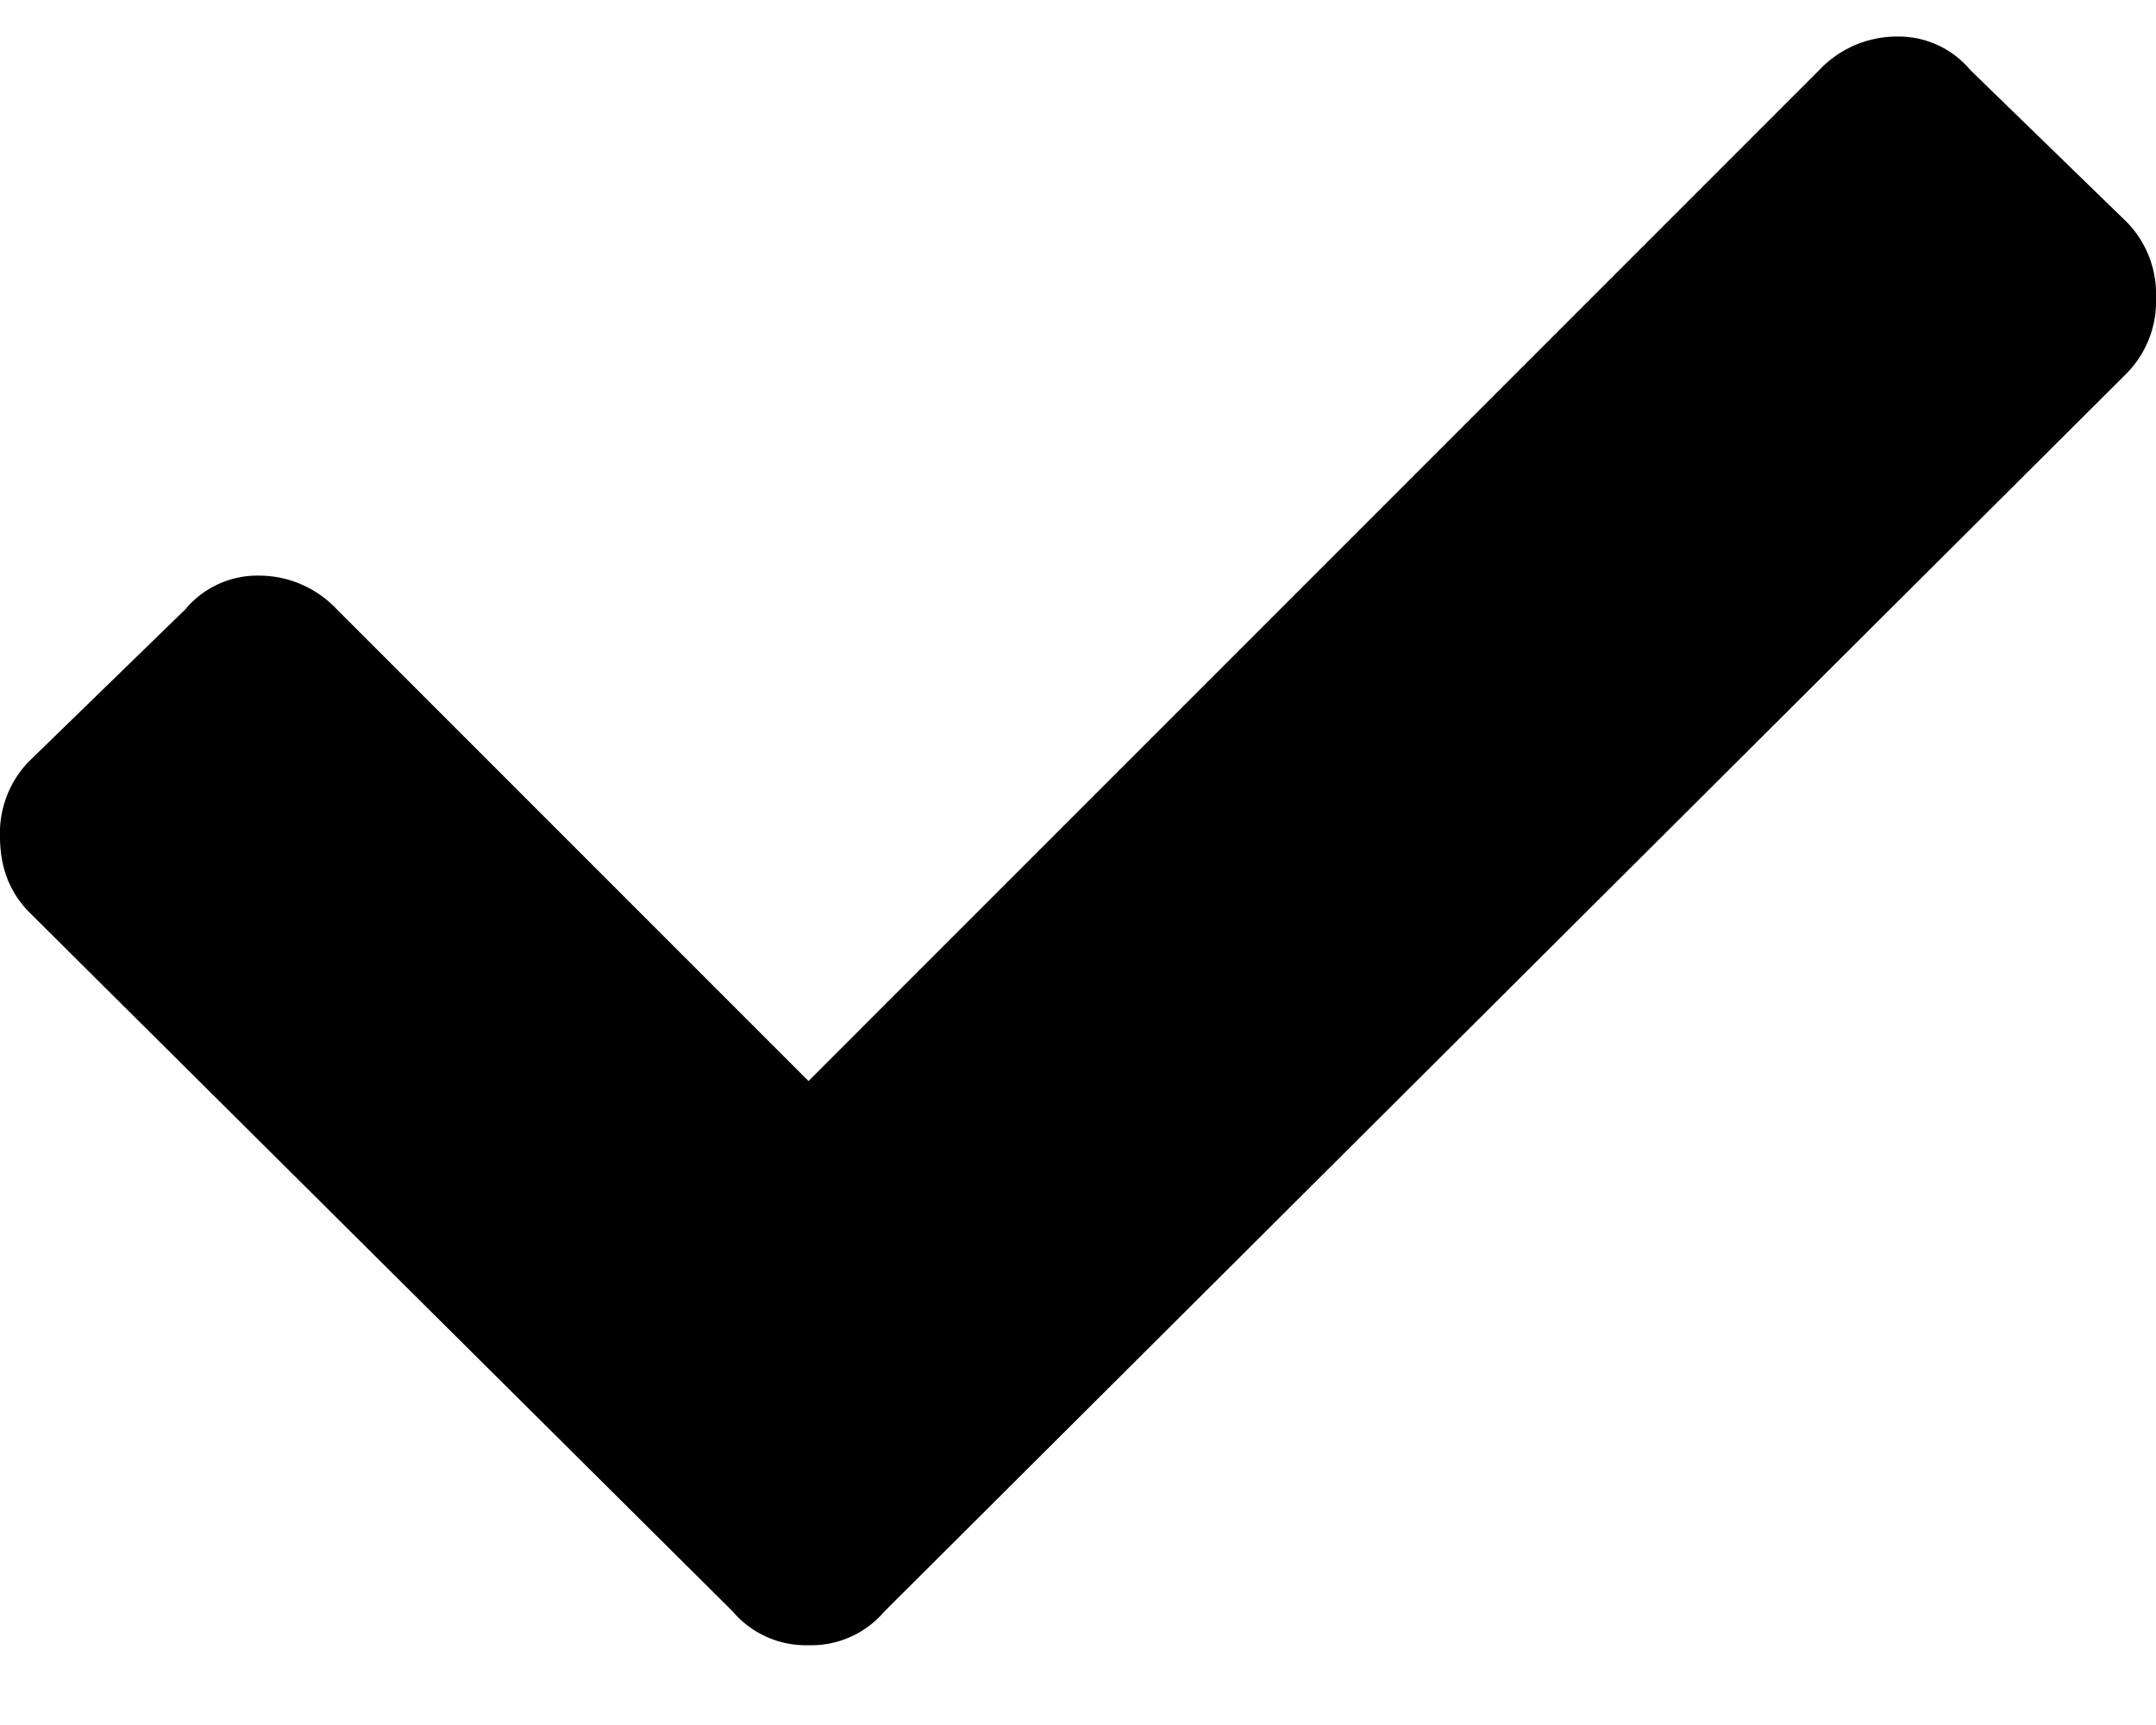 <svg width="20" height="16" viewBox="0 0 20 16" xmlns="http://www.w3.org/2000/svg"><path d="M7.5 15.26a.89.89 0 00.703-.312L19.727 3.464A.952.952 0 0020 2.761a.952.952 0 00-.273-.703L18.28.652a.87.87 0 00-.683-.313.992.992 0 00-.723.313L7.5 10.027 3.125 5.652a.992.992 0 00-.723-.313.87.87 0 00-.683.313L.273 7.058A.952.952 0 000 7.76c0 .286.091.52.273.703l6.524 6.484a.892.892 0 00.703.313z" fill="#000000"/></svg>